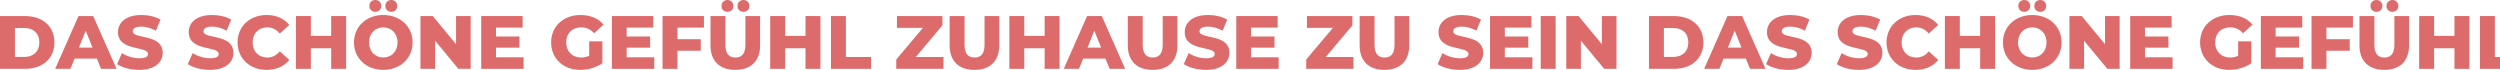 <?xml version="1.0" encoding="UTF-8"?><svg id="Ebene_2" xmlns="http://www.w3.org/2000/svg" width="4441.575" height="124.164" viewBox="0 0 4441.575 124.164"><defs><style>.cls-1{fill:none;}.cls-2{fill:#dd6b6c;}</style></defs><g id="_4"><path class="cls-1" d="m680.968,102.198c14.198,0,25.315-10.582,25.315-26.789s-11.117-26.788-25.315-26.788-25.315,10.582-25.315,26.788,11.117,26.789,25.315,26.789Z"/><path class="cls-1" d="m69.918,75.409c0-16.206-10.715-25.716-26.654-25.716h-16.743v51.433h16.743c15.939,0,26.654-9.51,26.654-25.717Z"/><polygon class="cls-1" points="152.293 54.515 140.239 84.518 164.348 84.518 152.293 54.515"/><path class="cls-1" d="m3635.896,75.409c0-16.206-11.117-26.788-25.315-26.788s-25.314,10.582-25.314,26.788,11.117,26.789,25.314,26.789,25.315-10.582,25.315-26.789Z"/><path class="cls-1" d="m2972.874,49.693h-16.742v51.433h16.742c15.94,0,26.654-9.51,26.654-25.717s-10.715-25.716-26.654-25.716Z"/><polygon class="cls-1" points="3069.851 84.518 3093.96 84.518 3081.906 54.515 3069.851 84.518"/><polygon class="cls-1" points="1944.192 54.515 1932.137 84.518 1956.247 84.518 1944.192 54.515"/><path class="cls-2" d="m0,122.289h44.334c31.075,0,52.372-18.082,52.372-46.88s-21.297-46.88-52.372-46.88H0v93.76ZM26.52,49.693h16.743c15.939,0,26.654,9.51,26.654,25.716s-10.715,25.717-26.654,25.717h-16.743v-51.433Z"/><path class="cls-2" d="m132.47,104.073h39.647l7.367,18.216h27.592l-41.522-93.76h-26.119l-41.388,93.76h27.056l7.367-18.216Zm19.823-49.559l12.055,30.003h-24.109l12.055-30.003Z"/><path class="cls-2" d="m289.05,93.894c0-34.558-53.175-23.842-53.175-38.173,0-4.689,4.018-8.44,15.135-8.44,8.17,0,17.011,2.412,25.984,7.233l8.171-19.689c-9.242-5.358-21.832-8.171-34.022-8.171-27.86,0-41.522,13.662-41.522,30.405,0,34.825,53.309,23.976,53.309,38.843,0,4.555-4.286,7.635-15.27,7.635-10.849,0-22.636-3.75-30.94-9.242l-8.706,19.556c8.84,6.161,24.109,10.313,39.513,10.313,27.86,0,41.522-13.93,41.522-30.27Z"/><path class="cls-2" d="m373.299,103.537c-10.849,0-22.636-3.75-30.94-9.242l-8.706,19.556c8.84,6.161,24.109,10.313,39.513,10.313,27.86,0,41.522-13.93,41.522-30.27,0-34.558-53.175-23.842-53.175-38.173,0-4.689,4.018-8.44,15.135-8.44,8.17,0,17.011,2.412,25.985,7.233l8.17-19.689c-9.242-5.358-21.832-8.171-34.022-8.171-27.86,0-41.522,13.662-41.522,30.405,0,34.825,53.309,23.976,53.309,38.843,0,4.555-4.286,7.635-15.27,7.635Z"/><path class="cls-2" d="m474.961,48.621c8.974,0,16.207,3.885,22.101,10.983l16.877-15.27c-9.108-11.385-23.038-17.681-40.316-17.681-29.735,0-51.567,20.226-51.567,48.755s21.832,48.755,51.567,48.755c17.278,0,31.209-6.295,40.316-17.68l-16.877-15.27c-5.894,7.099-13.127,10.983-22.101,10.983-15.403,0-26.119-10.716-26.119-26.789s10.715-26.788,26.119-26.788Z"/><polygon class="cls-2" points="588.412 122.289 614.932 122.289 614.932 28.529 588.412 28.529 588.412 63.757 552.248 63.757 552.248 28.529 525.727 28.529 525.727 122.289 552.248 122.289 552.248 85.723 588.412 85.723 588.412 122.289"/><path class="cls-2" d="m705.748,10.582c0-6.295-4.554-10.582-10.582-10.582s-10.581,4.287-10.581,10.582,4.554,10.447,10.581,10.447,10.582-4.152,10.582-10.447Z"/><path class="cls-2" d="m628.865,75.409c0,28.128,22.1,48.755,52.103,48.755s52.103-20.627,52.103-48.755-22.101-48.755-52.103-48.755-52.103,20.627-52.103,48.755Zm52.103-26.788c14.198,0,25.315,10.582,25.315,26.788s-11.117,26.789-25.315,26.789-25.315-10.582-25.315-26.789,11.117-26.788,25.315-26.788Z"/><path class="cls-2" d="m677.352,10.582c0-6.295-4.554-10.582-10.582-10.582s-10.582,4.287-10.582,10.582,4.554,10.447,10.582,10.447,10.582-4.152,10.582-10.447Z"/><polygon class="cls-2" points="836.208 122.289 836.208 28.529 810.224 28.529 810.224 78.49 768.836 28.529 747.003 28.529 747.003 122.289 772.988 122.289 772.988 72.329 814.376 122.289 836.208 122.289"/><polygon class="cls-2" points="930.238 101.796 881.216 101.796 881.216 84.651 922.872 84.651 922.872 64.828 881.216 64.828 881.216 49.023 928.497 49.023 928.497 28.529 854.963 28.529 854.963 122.289 930.238 122.289 930.238 101.796"/><path class="cls-2" d="m1070.208,112.243v-38.843h-23.44v25.717c-4.688,2.143-9.376,3.081-14.332,3.081-15.805,0-26.52-10.983-26.52-26.789,0-16.206,10.715-26.788,26.789-26.788,8.974,0,16.341,3.349,22.77,10.447l16.877-15.27c-9.242-11.117-23.44-17.145-40.986-17.145-30.404,0-52.237,20.226-52.237,48.755s21.832,48.755,51.701,48.755c13.662,0,28.53-4.152,39.379-11.921Z"/><polygon class="cls-2" points="1160.62 49.023 1160.62 28.529 1087.086 28.529 1087.086 122.289 1162.361 122.289 1162.361 101.796 1113.339 101.796 1113.339 84.651 1154.995 84.651 1154.995 64.828 1113.339 64.828 1113.339 49.023 1160.62 49.023"/><polygon class="cls-2" points="1250.631 49.023 1250.631 28.529 1177.097 28.529 1177.097 122.289 1203.618 122.289 1203.618 90.144 1245.006 90.144 1245.006 69.65 1203.618 69.65 1203.618 49.023 1250.631 49.023"/><path class="cls-2" d="m1292.423,21.029c6.027,0,10.581-4.152,10.581-10.447s-4.554-10.582-10.581-10.582-10.581,4.287-10.581,10.582,4.554,10.447,10.581,10.447Z"/><path class="cls-2" d="m1310.237,10.582c0,6.295,4.554,10.447,10.581,10.447s10.582-4.152,10.582-10.447-4.555-10.582-10.582-10.582-10.581,4.287-10.581,10.582Z"/><path class="cls-2" d="m1306.352,124.164c27.727,0,44.067-15.671,44.067-43.665V28.529h-26.119v51.166c0,16.073-6.696,22.503-17.68,22.503-11.117,0-17.814-6.43-17.814-22.503V28.529h-26.52v51.97c0,27.994,16.341,43.665,44.066,43.665Z"/><polygon class="cls-2" points="1368.37 28.529 1368.37 122.289 1394.89 122.289 1394.89 85.723 1431.054 85.723 1431.054 122.289 1457.575 122.289 1457.575 28.529 1431.054 28.529 1431.054 63.757 1394.89 63.757 1394.89 28.529 1368.37 28.529"/><polygon class="cls-2" points="1547.586 101.26 1502.85 101.26 1502.85 28.529 1476.33 28.529 1476.33 122.289 1547.586 122.289 1547.586 101.26"/><polygon class="cls-2" points="1593.528 49.559 1639.604 49.559 1592.322 105.681 1592.322 122.289 1676.303 122.289 1676.303 101.26 1627.013 101.26 1674.294 45.139 1674.294 28.529 1593.528 28.529 1593.528 49.559"/><path class="cls-2" d="m1775.287,80.499V28.529h-26.119v51.166c0,16.073-6.696,22.503-17.68,22.503-11.117,0-17.814-6.43-17.814-22.503V28.529h-26.52v51.97c0,27.994,16.341,43.665,44.066,43.665s44.067-15.671,44.067-43.665Z"/><polygon class="cls-2" points="1882.442 122.289 1882.442 28.529 1855.921 28.529 1855.921 63.757 1819.757 63.757 1819.757 28.529 1793.237 28.529 1793.237 122.289 1819.757 122.289 1819.757 85.723 1855.921 85.723 1855.921 122.289 1882.442 122.289"/><path class="cls-2" d="m1924.369,104.073h39.647l7.367,18.216h27.592l-41.522-93.76h-26.119l-41.388,93.76h27.056l7.367-18.216Zm19.823-49.559l12.055,30.003h-24.109l12.055-30.003Z"/><path class="cls-2" d="m2091.798,80.499V28.529h-26.119v51.166c0,16.073-6.696,22.503-17.68,22.503-11.117,0-17.814-6.43-17.814-22.503V28.529h-26.52v51.97c0,27.994,16.341,43.665,44.066,43.665s44.067-15.671,44.067-43.665Z"/><path class="cls-2" d="m2184.22,93.894c0-34.558-53.175-23.842-53.175-38.173,0-4.689,4.018-8.44,15.135-8.44,8.171,0,17.011,2.412,25.985,7.233l8.17-19.689c-9.242-5.358-21.832-8.171-34.02-8.171-27.86,0-41.523,13.662-41.523,30.405,0,34.825,53.309,23.976,53.309,38.843,0,4.555-4.286,7.635-15.269,7.635-10.85,0-22.637-3.75-30.941-9.242l-8.706,19.556c8.841,6.161,24.109,10.313,39.513,10.313,27.86,0,41.523-13.93,41.523-30.27Z"/><polygon class="cls-2" points="2271.684 101.796 2222.662 101.796 2222.662 84.651 2264.317 84.651 2264.317 64.828 2222.662 64.828 2222.662 49.023 2269.943 49.023 2269.943 28.529 2196.409 28.529 2196.409 122.289 2271.684 122.289 2271.684 101.796"/><polygon class="cls-2" points="2404.689 101.26 2355.399 101.26 2402.68 45.139 2402.68 28.529 2321.914 28.529 2321.914 49.559 2367.99 49.559 2320.707 105.681 2320.707 122.289 2404.689 122.289 2404.689 101.26"/><path class="cls-2" d="m2459.605,124.164c27.727,0,44.067-15.671,44.067-43.665V28.529h-26.119v51.166c0,16.073-6.696,22.503-17.68,22.503-11.117,0-17.814-6.43-17.814-22.503V28.529h-26.52v51.97c0,27.994,16.341,43.665,44.066,43.665Z"/><path class="cls-2" d="m2593.683,103.537c-10.85,0-22.637-3.75-30.941-9.242l-8.706,19.556c8.841,6.161,24.109,10.313,39.513,10.313,27.86,0,41.523-13.93,41.523-30.27,0-34.558-53.175-23.842-53.175-38.173,0-4.689,4.018-8.44,15.135-8.44,8.171,0,17.011,2.412,25.985,7.233l8.17-19.689c-9.241-5.358-21.832-8.171-34.02-8.171-27.86,0-41.523,13.662-41.523,30.405,0,34.825,53.309,23.976,53.309,38.843,0,4.555-4.286,7.635-15.269,7.635Z"/><polygon class="cls-2" points="2722.536 101.796 2673.513 101.796 2673.513 84.651 2715.169 84.651 2715.169 64.828 2673.513 64.828 2673.513 49.023 2720.794 49.023 2720.794 28.529 2647.26 28.529 2647.26 122.289 2722.536 122.289 2722.536 101.796"/><rect class="cls-2" x="2737.27" y="28.529" width="26.52" height="93.76"/><polygon class="cls-2" points="2782.676 122.289 2808.661 122.289 2808.661 72.329 2850.049 122.289 2871.881 122.289 2871.881 28.529 2845.897 28.529 2845.897 78.49 2804.508 28.529 2782.676 28.529 2782.676 122.289"/><path class="cls-2" d="m3026.318,75.409c0-28.798-21.297-46.88-52.371-46.88h-44.335v93.76h44.335c31.074,0,52.371-18.082,52.371-46.88Zm-53.443,25.717h-16.742v-51.433h16.742c15.94,0,26.654,9.51,26.654,25.716s-10.715,25.717-26.654,25.717Z"/><path class="cls-2" d="m3095.166,28.529h-26.119l-41.388,93.76h27.056l7.367-18.216h39.647l7.367,18.216h27.592l-41.522-93.76Zm-25.315,55.988l12.055-30.003,12.055,30.003h-24.109Z"/><path class="cls-2" d="m3177.275,103.537c-10.85,0-22.637-3.75-30.941-9.242l-8.706,19.556c8.841,6.161,24.109,10.313,39.513,10.313,27.86,0,41.523-13.93,41.523-30.27,0-34.558-53.175-23.842-53.175-38.173,0-4.689,4.018-8.44,15.135-8.44,8.171,0,17.011,2.412,25.985,7.233l8.17-19.689c-9.241-5.358-21.832-8.171-34.02-8.171-27.86,0-41.523,13.662-41.523,30.405,0,34.825,53.309,23.976,53.309,38.843,0,4.555-4.286,7.635-15.269,7.635Z"/><path class="cls-2" d="m3344.3,93.894c0-34.558-53.175-23.842-53.175-38.173,0-4.689,4.018-8.44,15.135-8.44,8.171,0,17.011,2.412,25.985,7.233l8.17-19.689c-9.242-5.358-21.832-8.171-34.02-8.171-27.86,0-41.523,13.662-41.523,30.405,0,34.825,53.309,23.976,53.309,38.843,0,4.555-4.286,7.635-15.269,7.635-10.85,0-22.637-3.75-30.941-9.242l-8.706,19.556c8.841,6.161,24.109,10.313,39.513,10.313,27.86,0,41.523-13.93,41.523-30.27Z"/><path class="cls-2" d="m3351.666,75.409c0,28.53,21.833,48.755,51.567,48.755,17.279,0,31.209-6.295,40.316-17.68l-16.876-15.27c-5.894,7.099-13.126,10.983-22.101,10.983-15.403,0-26.118-10.716-26.118-26.789s10.715-26.788,26.118-26.788c8.975,0,16.207,3.885,22.101,10.983l16.876-15.27c-9.107-11.385-23.037-17.681-40.316-17.681-29.734,0-51.567,20.226-51.567,48.755Z"/><polygon class="cls-2" points="3481.86 28.529 3455.339 28.529 3455.339 122.289 3481.86 122.289 3481.86 85.723 3518.024 85.723 3518.024 122.289 3544.544 122.289 3544.544 28.529 3518.024 28.529 3518.024 63.757 3481.86 63.757 3481.86 28.529"/><path class="cls-2" d="m3635.36,10.582c0-6.295-4.554-10.582-10.581-10.582s-10.582,4.287-10.582,10.582,4.555,10.447,10.582,10.447,10.581-4.152,10.581-10.447Z"/><path class="cls-2" d="m3662.684,75.409c0-28.128-22.101-48.755-52.103-48.755s-52.103,20.627-52.103,48.755,22.101,48.755,52.103,48.755,52.103-20.627,52.103-48.755Zm-77.418,0c0-16.206,11.117-26.788,25.314-26.788s25.315,10.582,25.315,26.788-11.117,26.789-25.315,26.789-25.314-10.582-25.314-26.789Z"/><path class="cls-2" d="m3606.964,10.582c0-6.295-4.554-10.582-10.581-10.582s-10.582,4.287-10.582,10.582,4.554,10.447,10.582,10.447,10.581-4.152,10.581-10.447Z"/><polygon class="cls-2" points="3765.821 28.529 3739.836 28.529 3739.836 78.49 3698.448 28.529 3676.616 28.529 3676.616 122.289 3702.6 122.289 3702.6 72.329 3743.989 122.289 3765.821 122.289 3765.821 28.529"/><polygon class="cls-2" points="3859.851 101.796 3810.829 101.796 3810.829 84.651 3852.484 84.651 3852.484 64.828 3810.829 64.828 3810.829 49.023 3858.11 49.023 3858.11 28.529 3784.576 28.529 3784.576 122.289 3859.851 122.289 3859.851 101.796"/><path class="cls-2" d="m3962.317,48.621c8.974,0,16.341,3.349,22.77,10.447l16.877-15.27c-9.242-11.117-23.439-17.145-40.986-17.145-30.404,0-52.237,20.226-52.237,48.755s21.833,48.755,51.702,48.755c13.662,0,28.529-4.152,39.379-11.921v-38.843h-23.44v25.717c-4.688,2.143-9.376,3.081-14.332,3.081-15.805,0-26.52-10.983-26.52-26.789,0-16.206,10.715-26.788,26.788-26.788Z"/><polygon class="cls-2" points="4090.233 49.023 4090.233 28.529 4016.699 28.529 4016.699 122.289 4091.974 122.289 4091.974 101.796 4042.952 101.796 4042.952 84.651 4084.607 84.651 4084.607 64.828 4042.952 64.828 4042.952 49.023 4090.233 49.023"/><polygon class="cls-2" points="4133.23 90.144 4174.618 90.144 4174.618 69.65 4133.23 69.65 4133.23 49.023 4180.244 49.023 4180.244 28.529 4106.709 28.529 4106.709 122.289 4133.23 122.289 4133.23 90.144"/><path class="cls-2" d="m4232.617,10.582c0-6.295-4.555-10.582-10.582-10.582s-10.581,4.287-10.581,10.582,4.554,10.447,10.581,10.447,10.582-4.152,10.582-10.447Z"/><path class="cls-2" d="m4191.898,80.499c0,27.994,16.341,43.665,44.066,43.665s44.067-15.671,44.067-43.665V28.529h-26.119v51.166c0,16.073-6.696,22.503-17.68,22.503-11.117,0-17.814-6.43-17.814-22.503V28.529h-26.52v51.97Z"/><path class="cls-2" d="m4261.012,10.582c0-6.295-4.555-10.582-10.582-10.582s-10.581,4.287-10.581,10.582,4.554,10.447,10.581,10.447,10.582-4.152,10.582-10.447Z"/><polygon class="cls-2" points="4387.188 122.289 4387.188 28.529 4360.667 28.529 4360.667 63.757 4324.503 63.757 4324.503 28.529 4297.983 28.529 4297.983 122.289 4324.503 122.289 4324.503 85.723 4360.667 85.723 4360.667 122.289 4387.188 122.289"/><polygon class="cls-2" points="4432.462 101.26 4432.462 28.529 4405.942 28.529 4405.942 122.289 4441.575 122.289 4441.575 101.26 4432.462 101.26"/></g></svg>